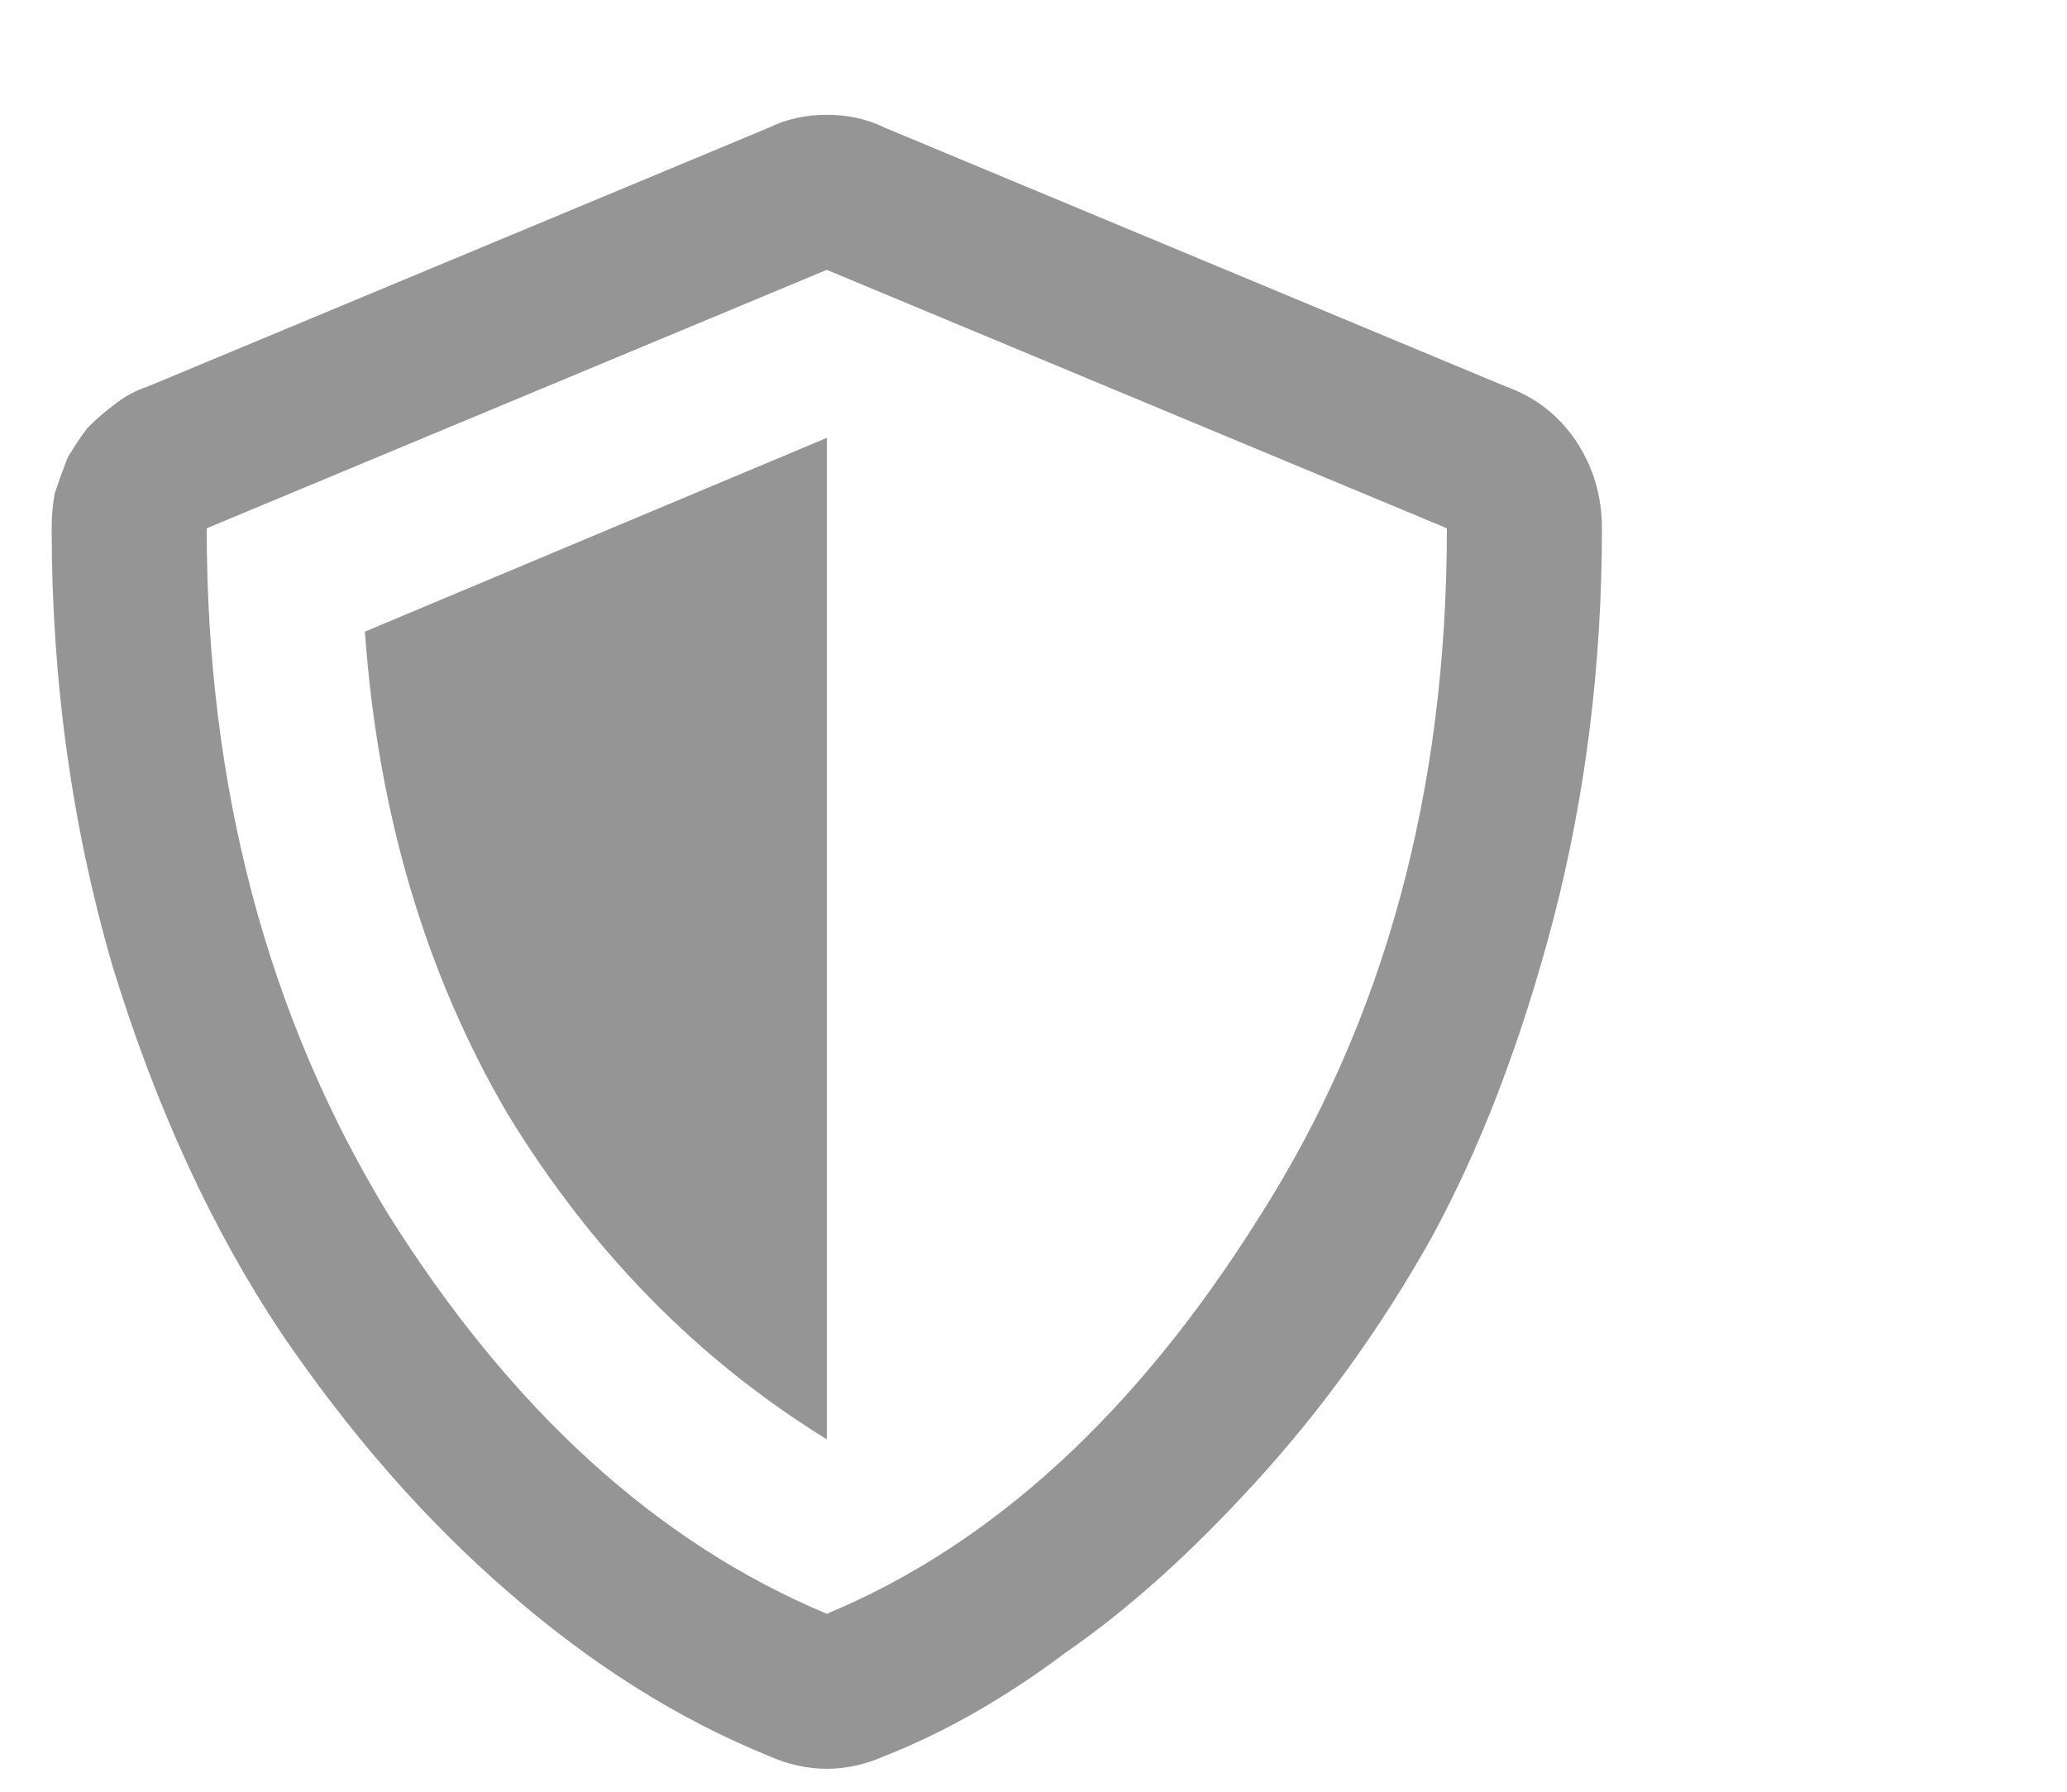 <?xml version="1.0" encoding="UTF-8"?> <svg xmlns="http://www.w3.org/2000/svg" width="15" height="13" viewBox="0 0 15 13" fill="none"> <path d="M6 10.443C5.062 9.865 4.289 9.076 3.68 8.076C3.086 7.06 2.742 5.896 2.648 4.583L6 3.177V10.443ZM10.922 2.802C11.141 2.88 11.312 3.013 11.438 3.201C11.562 3.388 11.625 3.599 11.625 3.833C11.625 4.818 11.508 5.763 11.273 6.669C11.039 7.56 10.742 8.334 10.383 8.99C10.023 9.63 9.602 10.216 9.117 10.748C8.648 11.263 8.188 11.677 7.734 11.99C7.297 12.318 6.859 12.568 6.422 12.74C6.141 12.865 5.859 12.865 5.578 12.74C4.922 12.474 4.289 12.076 3.68 11.544C3.086 11.029 2.539 10.404 2.039 9.669C1.539 8.919 1.133 8.037 0.82 7.021C0.523 6.005 0.375 4.943 0.375 3.833C0.375 3.74 0.383 3.654 0.398 3.576C0.43 3.482 0.461 3.396 0.492 3.318C0.539 3.24 0.586 3.169 0.633 3.107C0.695 3.044 0.758 2.99 0.82 2.943C0.898 2.88 0.984 2.833 1.078 2.802L5.578 0.927C5.703 0.865 5.844 0.833 6 0.833C6.156 0.833 6.297 0.865 6.422 0.927L10.922 2.802ZM6 11.709C7.203 11.209 8.25 10.248 9.141 8.826C10.047 7.404 10.5 5.74 10.5 3.833L6 1.958L1.5 3.833C1.5 5.708 1.938 7.365 2.812 8.802C3.703 10.224 4.766 11.193 6 11.709Z" fill="#959595"></path> </svg> 